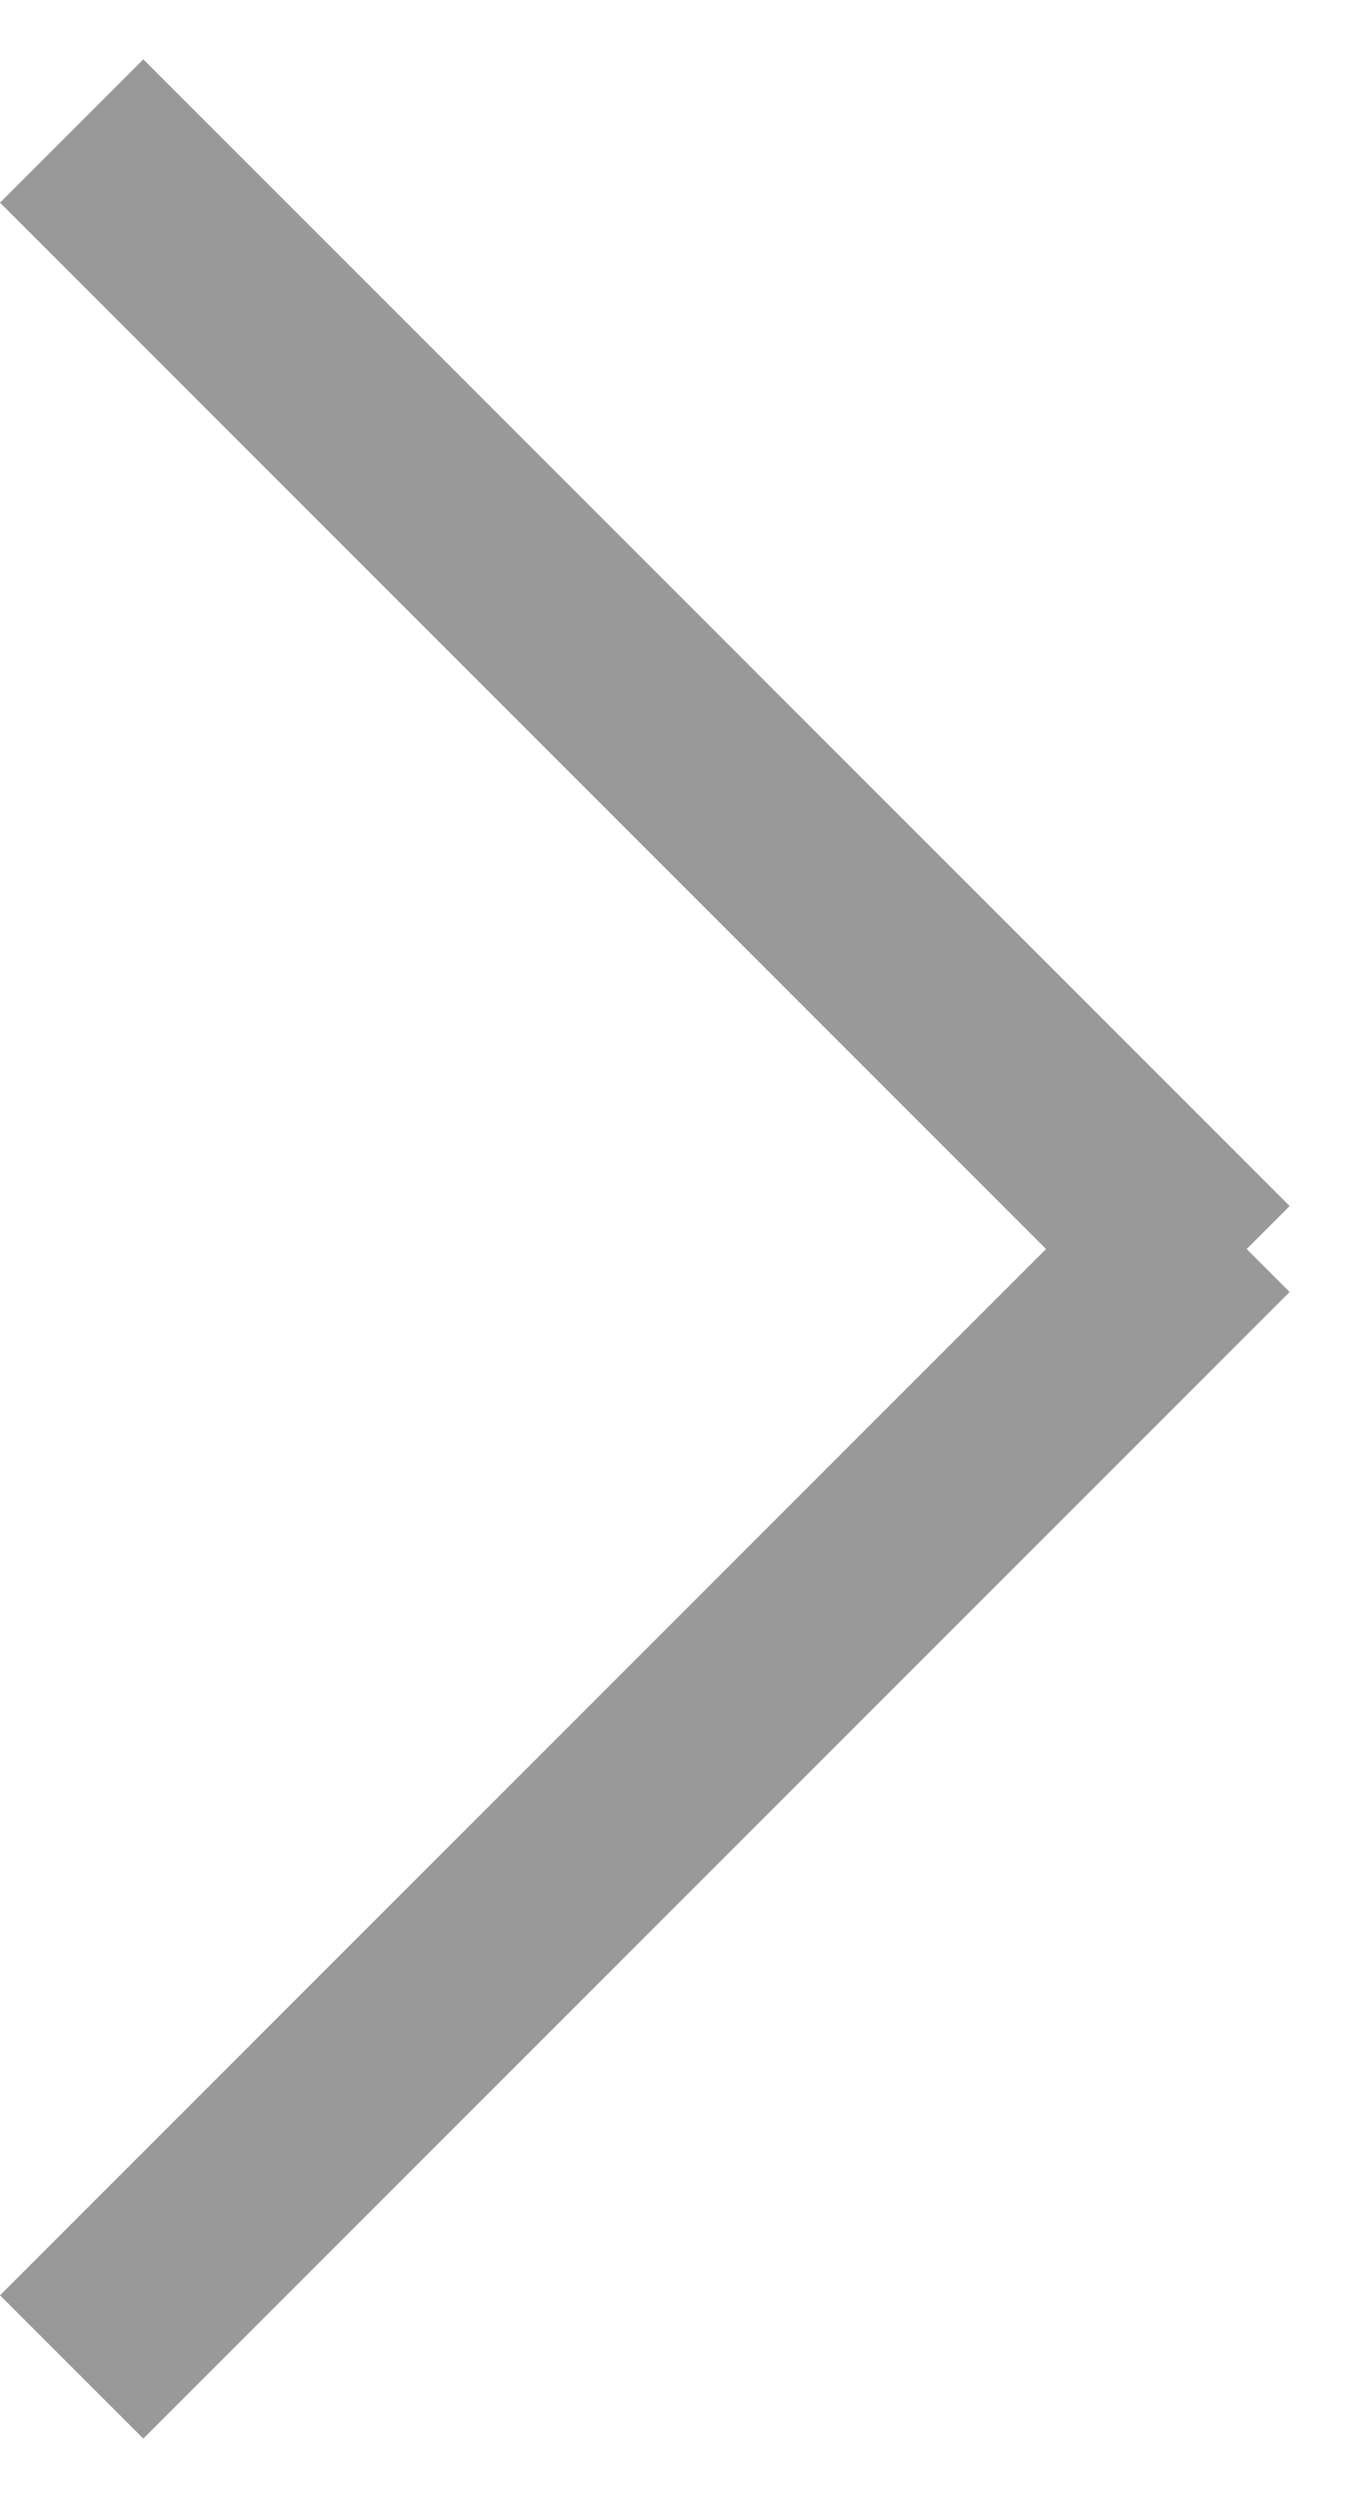 <svg width="20" height="37" viewBox="0 0 20 37" fill="none" xmlns="http://www.w3.org/2000/svg">
<line x1="1.061" y1="1.939" x2="18.031" y2="18.91" stroke="#999999" stroke-width="3"/>
<line x1="18.031" y1="18.061" x2="1.061" y2="35.031" stroke="#999999" stroke-width="3"/>
</svg>
